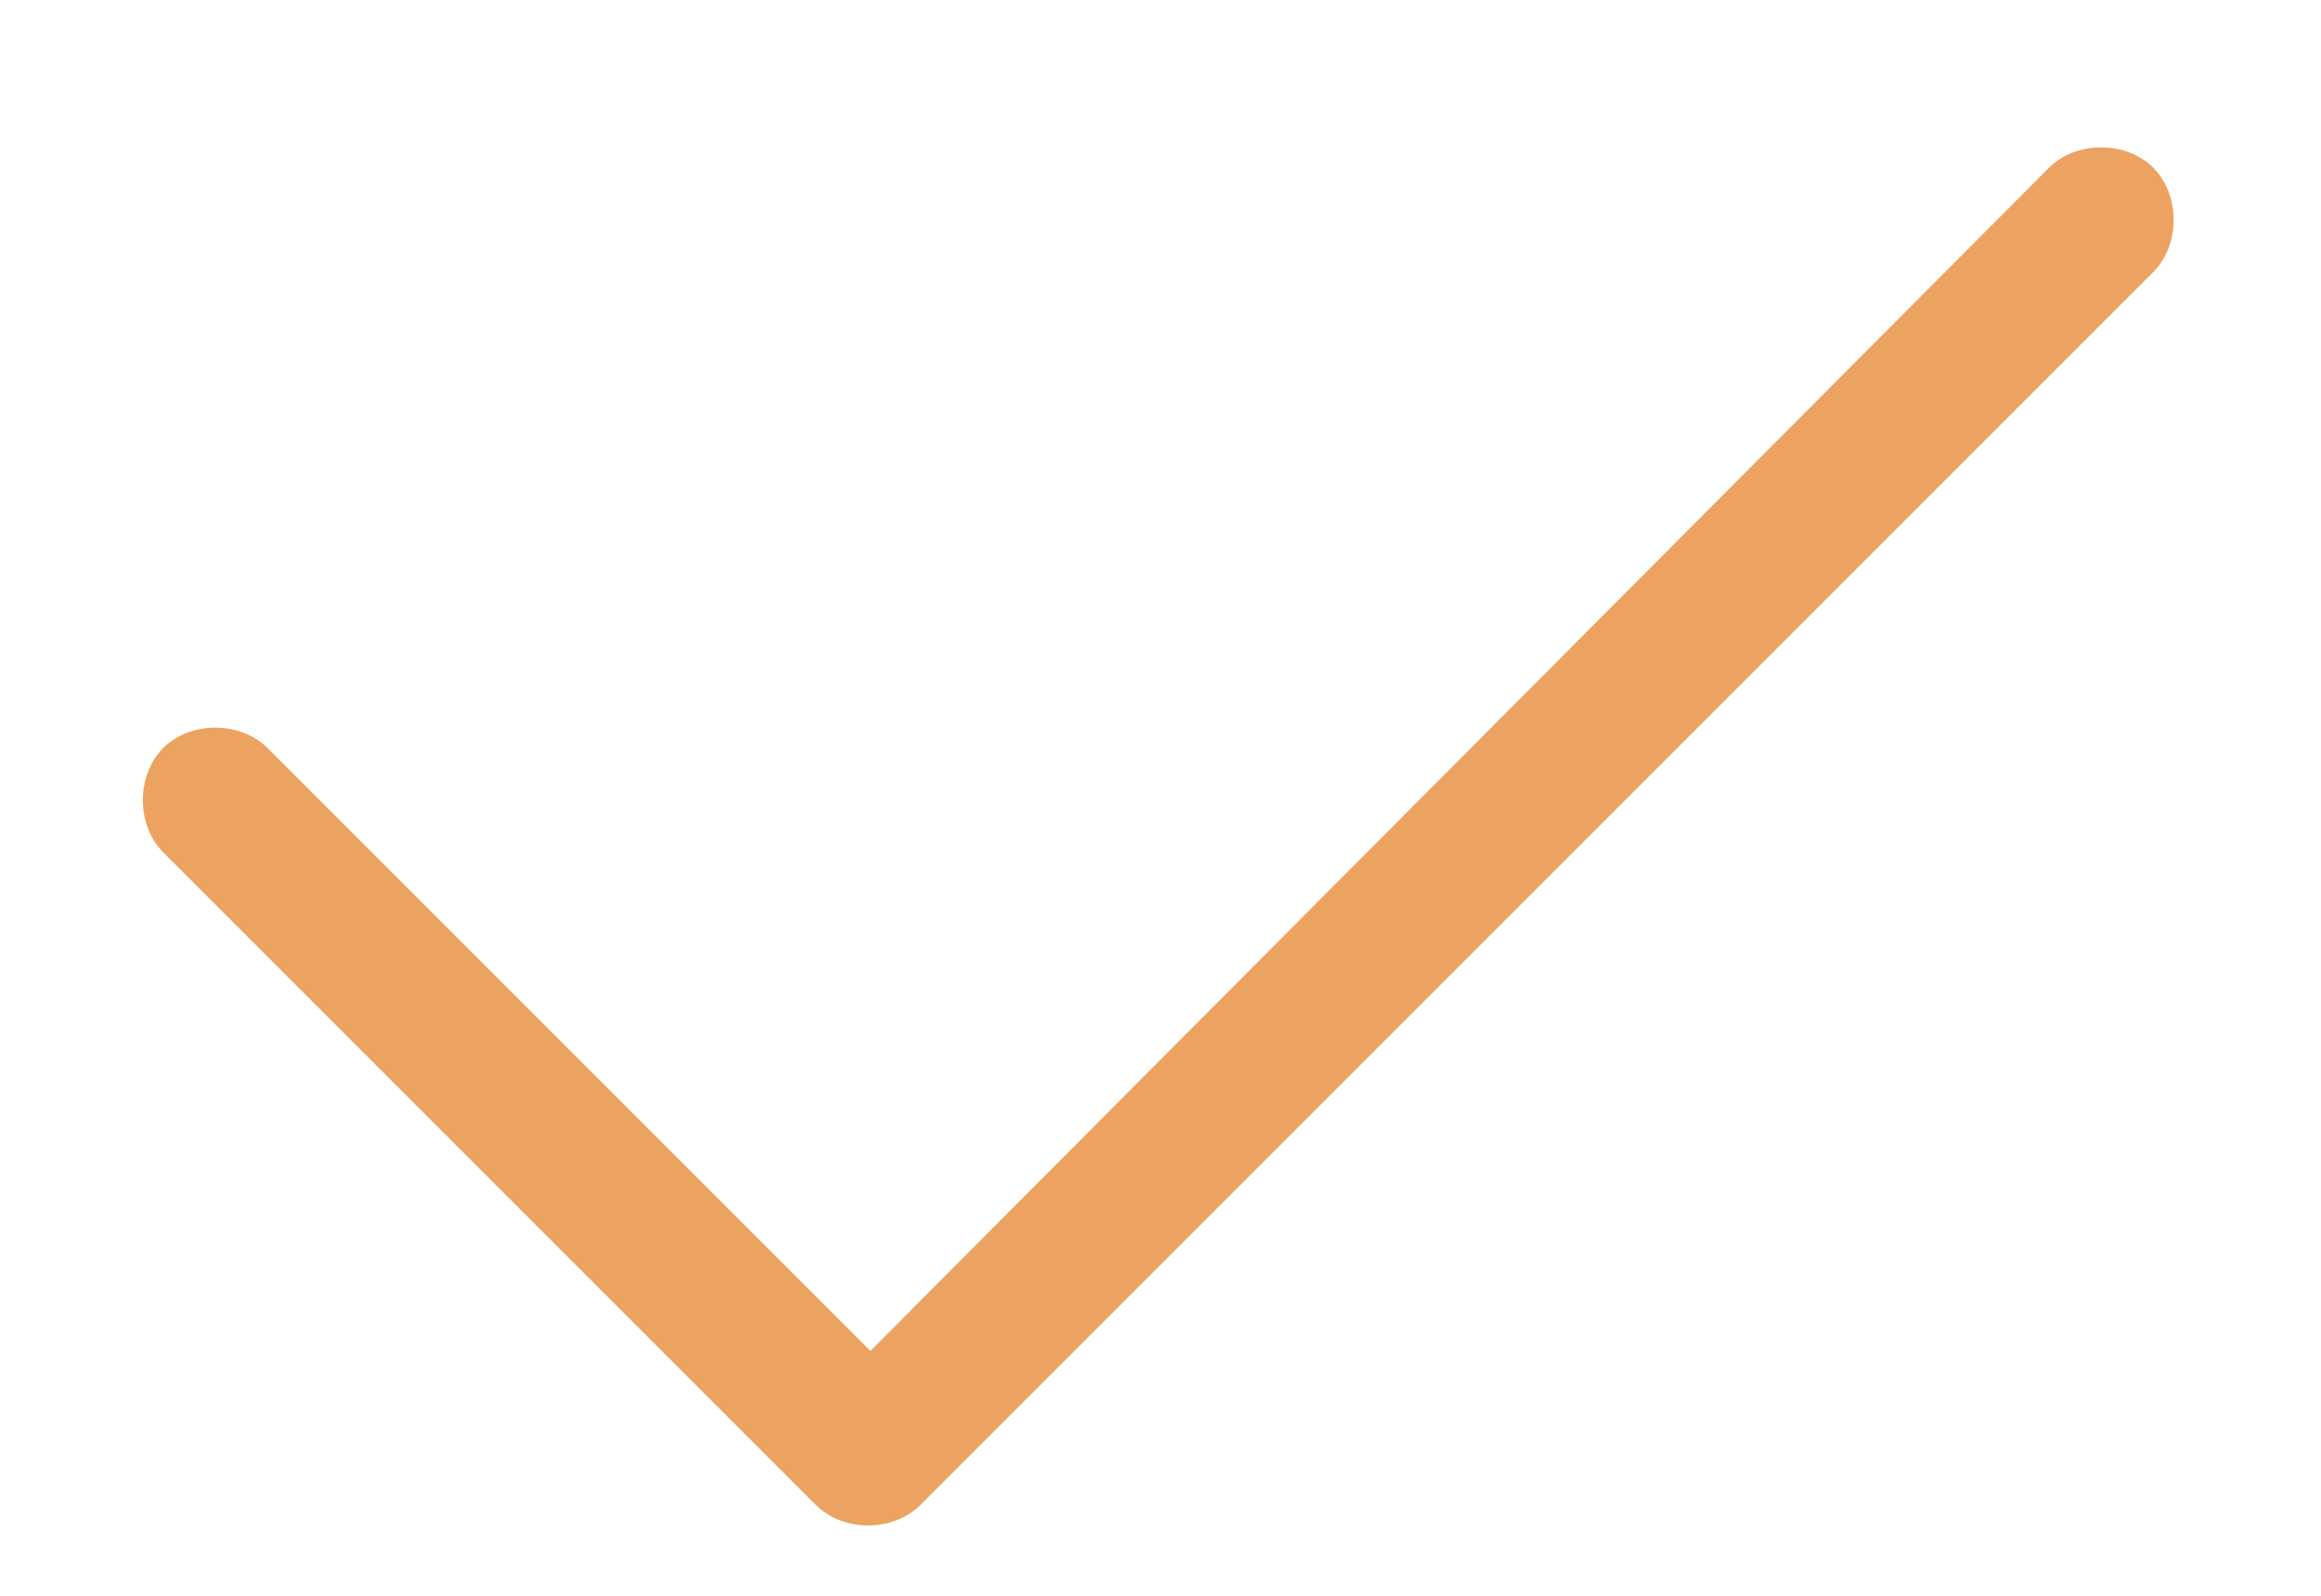 <svg width="16" height="11" viewBox="0 0 16 11" fill="none" xmlns="http://www.w3.org/2000/svg">
<path d="M14.844 1.156C15.031 1.344 15.031 1.688 14.844 1.875L6.344 10.375C6.156 10.562 5.812 10.562 5.625 10.375L1.125 5.875C0.938 5.688 0.938 5.344 1.125 5.156C1.312 4.969 1.656 4.969 1.844 5.156L6 9.312L14.125 1.156C14.312 0.969 14.656 0.969 14.844 1.156Z" fill="#ECA362"/>
</svg>

